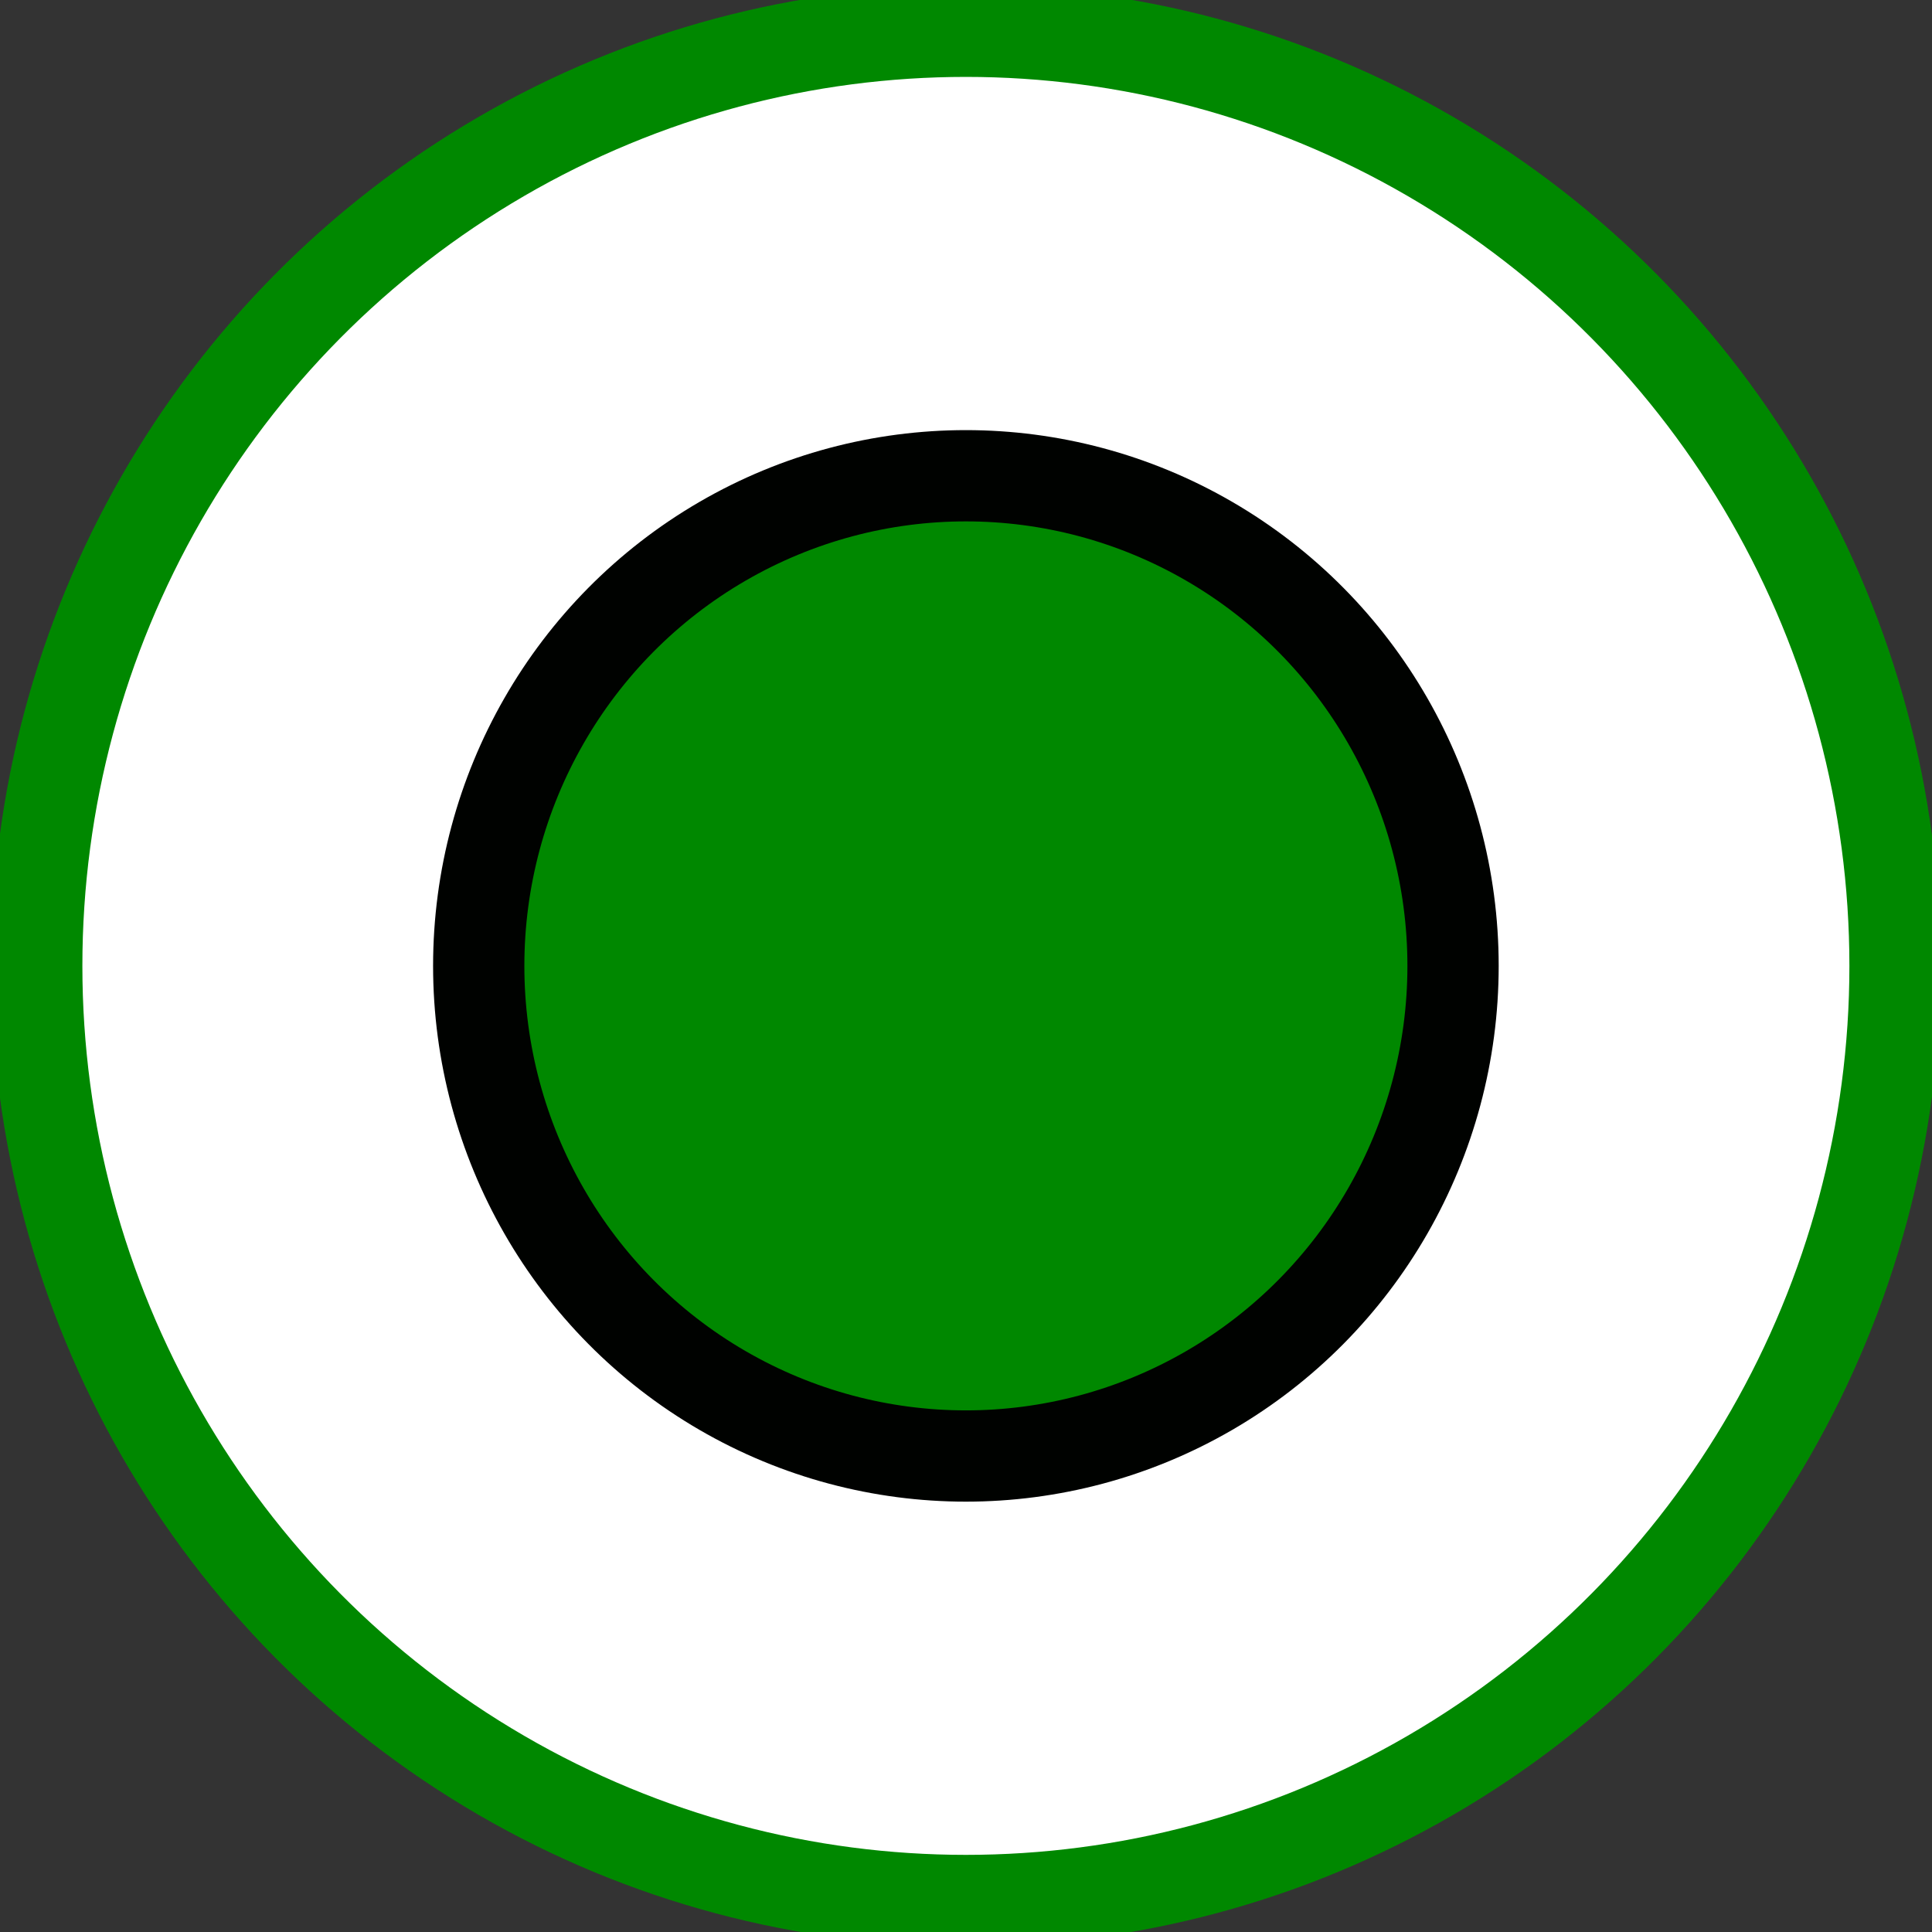 <?xml version="1.0" encoding="UTF-8" standalone="no"?> <svg xmlns:inkscape="http://www.inkscape.org/namespaces/inkscape" xmlns:sodipodi="http://sodipodi.sourceforge.net/DTD/sodipodi-0.dtd" xmlns="http://www.w3.org/2000/svg" xmlns:svg="http://www.w3.org/2000/svg" width="32" height="32" viewBox="0 0 8.467 8.467" version="1.1" id="svg1" inkscape:version="1.3.2 (091e20ef0f, 2023-11-25)" sodipodi:docname="favicon_32x32.svg" inkscape:export-filename="favicon_32x32.svg" inkscape:export-xdpi="3.7629631" inkscape:export-ydpi="3.7629631"><rect x="0" y="0" width="8.467" height="8.467" fill="#333333" stroke="none"/><defs id="defs1"></defs><g inkscape:label="Слой 1" inkscape:groupmode="layer" id="layer1"></g><ellipse style="fill:#ffffff;fill-opacity:1;stroke:#008800;stroke-width:0.4;stroke-dasharray:none;stroke-opacity:1" id="path2" cx="4.233" cy="4.233" rx="4.072" ry="4.096"></ellipse><ellipse style="fill:#008800;fill-opacity:1;stroke:#000200;stroke-width:0.4;stroke-dasharray:none;stroke-opacity:1" id="ellipse4" cx="4.233" cy="4.233" rx="2.135" ry="2.148"></ellipse></svg> 